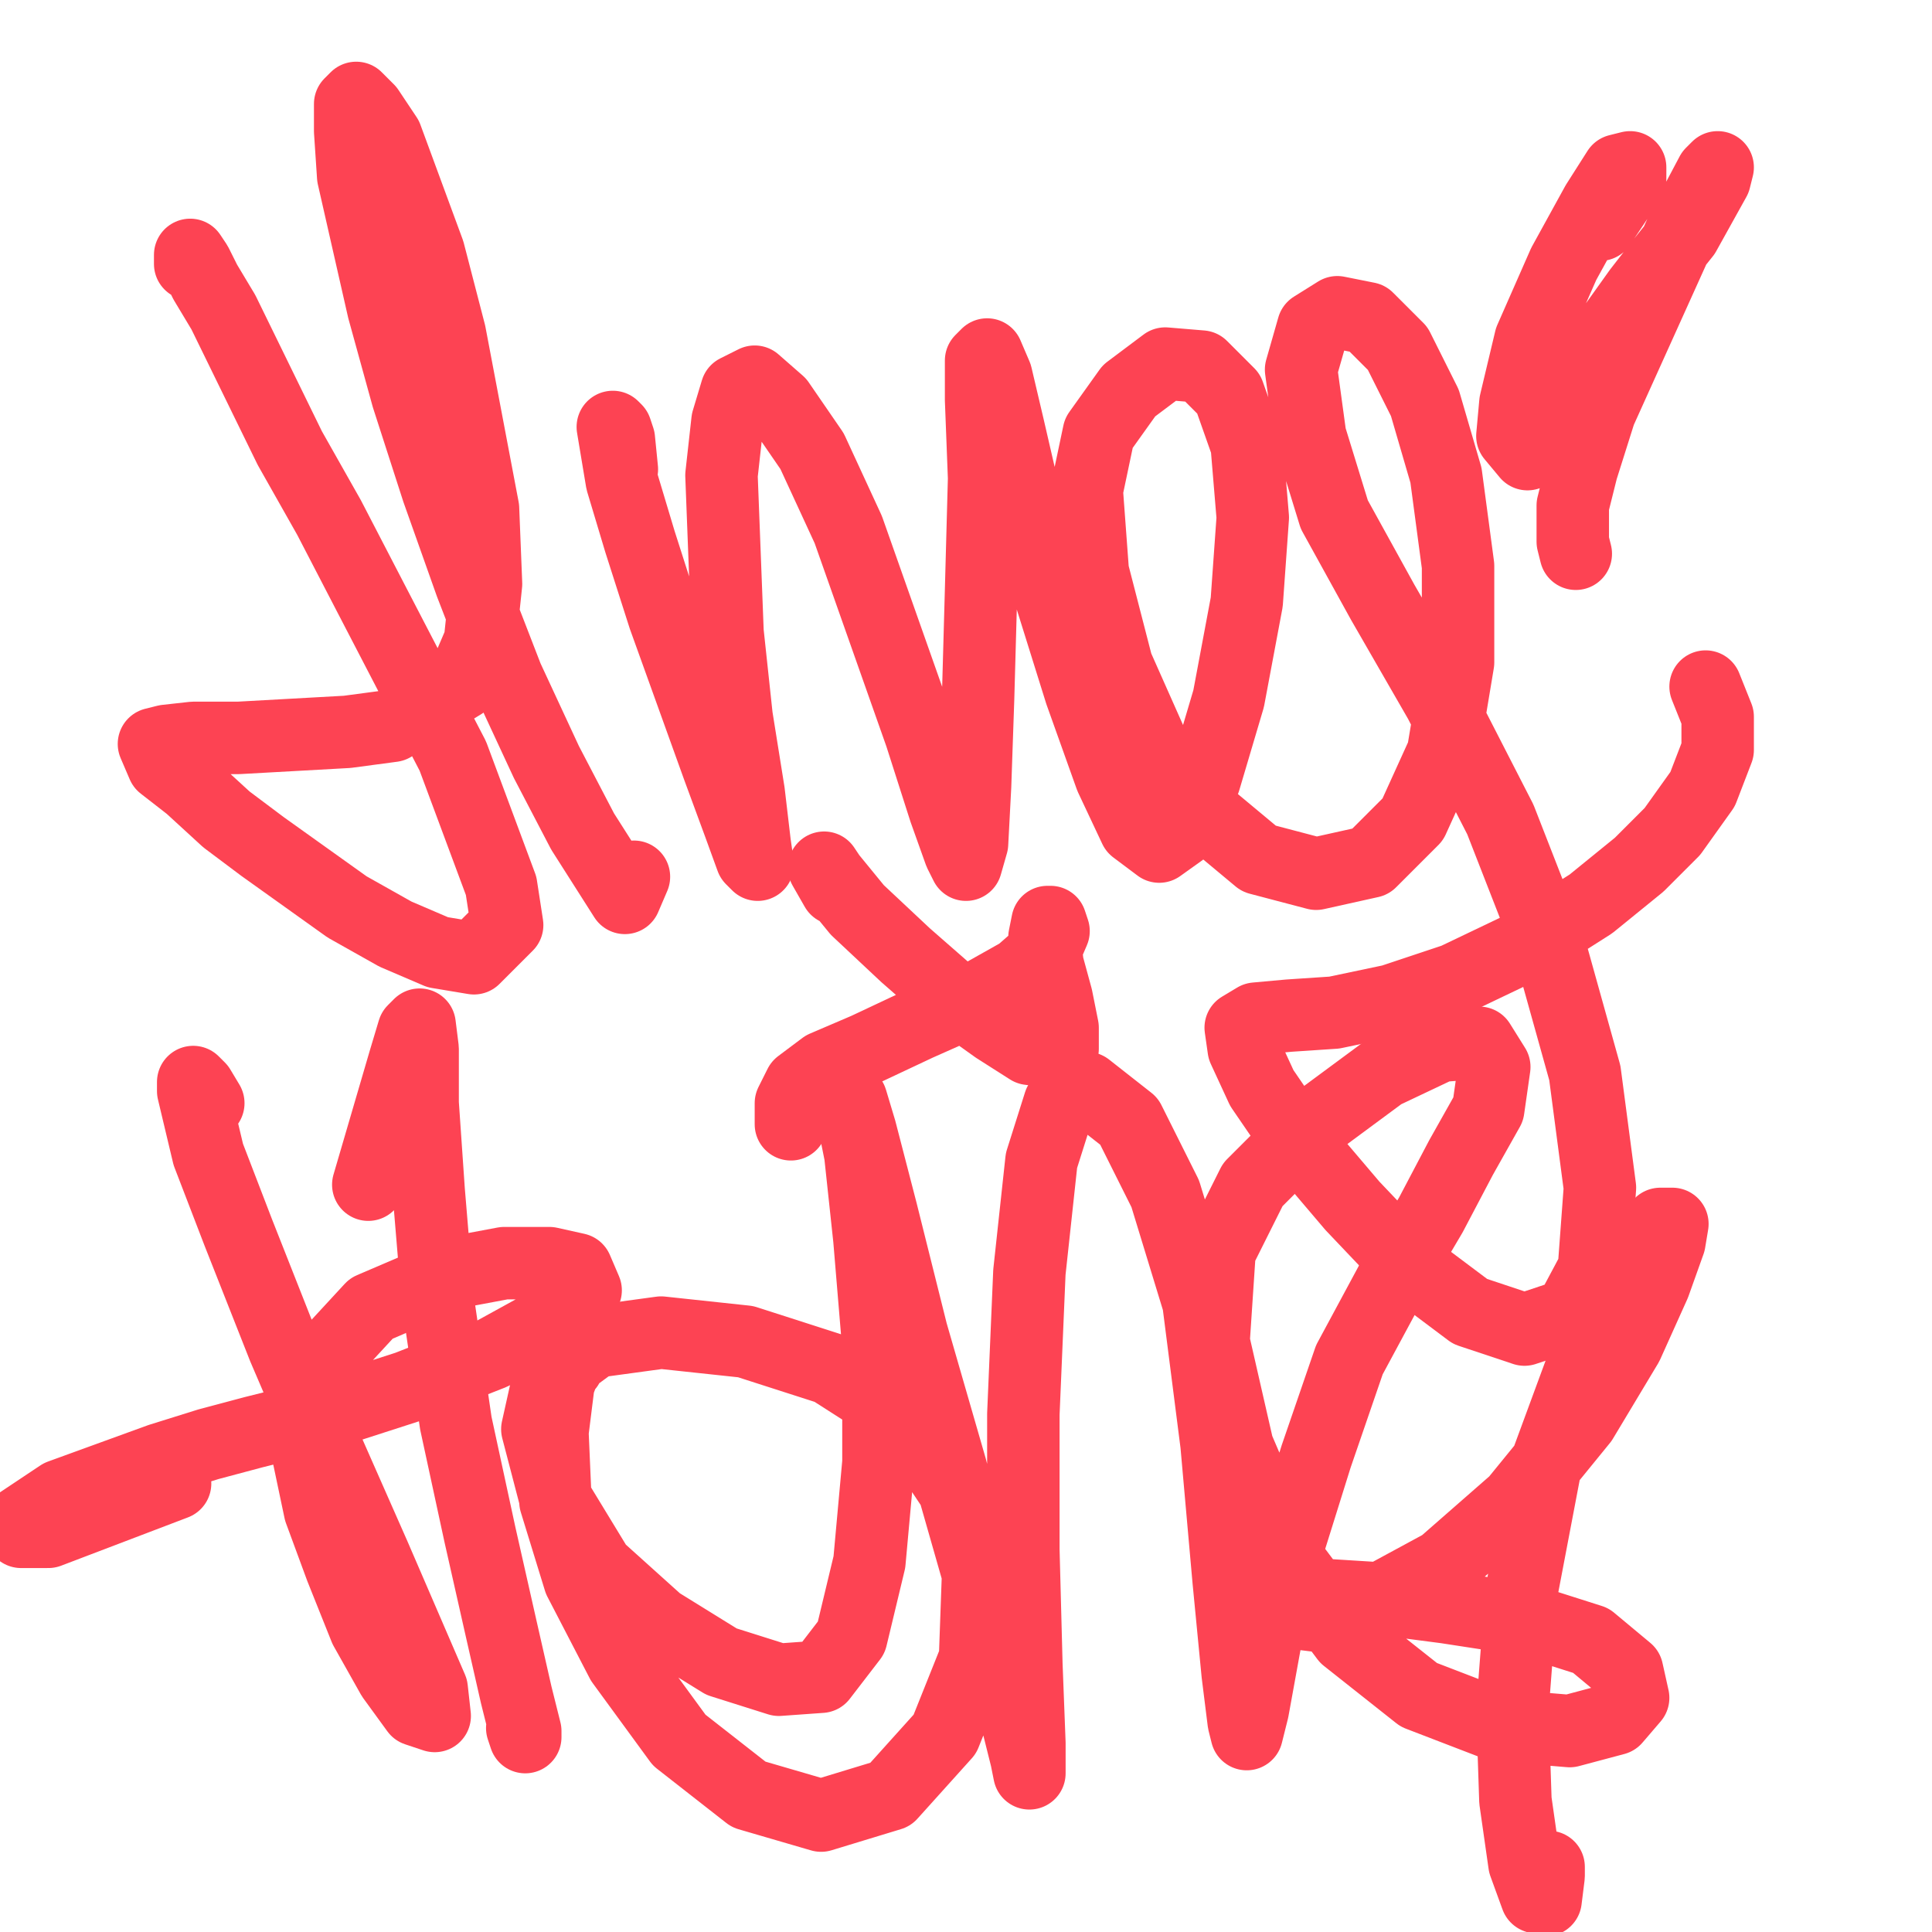 <?xml version="1.0" standalone="yes"?><svg width="640px" height="640px" xmlns="http://www.w3.org/2000/svg" version="1.1"><polyline points="63,87.438 63,84.438 63,84.438 65,87.438 68,93.438 74,103.438 96,148.438 109,171.438 123,198.438 150,250.438 166,293.438 168,306.438 157,317.438 145,315.438 131,309.438 115,300.438 87,280.438 75,271.438 63,260.438 54,253.438 51,246.438 55,245.438 64,244.438 79,244.438 115,242.438 130,240.438 153,226.438 159,212.438 161,193.438 160,168.438 149,110.438 142,83.438 128,45.438 122,36.438 118,32.438 116,34.438 116,43.438 117,58.438 127,102.438 135,131.438 145,162.438 156,193.438 168,224.438 181,252.438 193,275.438 207,297.438 210,290.438 " fill="none" stroke="#fd4353" stroke-width="24px" stroke-linecap="round" stroke-linejoin="round" /><polyline points="206,155.438 205,145.438 204,142.438 203,141.438 204,147.438 206,159.438 212,179.438 220,204.438 238,254.438 245,273.438 249,284.438 251,286.438 250,279.438 248,262.438 244,237.438 241,209.438 239,157.438 241,139.438 244,129.438 250,126.438 258,133.438 269,149.438 281,175.438 293,209.438 305,243.438 313,268.438 318,282.438 320,286.438 322,279.438 323,260.438 324,231.438 325,195.438 326,158.438 325,132.438 325,119.438 327,117.438 330,124.438 334,141.438 340,167.438 348,197.438 358,229.438 368,257.438 376,274.438 384,280.438 391,275.438 399,258.438 407,231.438 413,199.438 415,171.438 413,147.438 407,130.438 398,121.438 386,120.438 374,129.438 364,143.438 360,162.438 362,189.438 370,220.438 382,247.438 399,269.438 417,284.438 436,289.438 454,285.438 468,271.438 478,249.438 483,219.438 483,187.438 479,157.438 472,133.438 463,115.438 453,105.438 443,103.438 435,108.438 431,122.438 434,144.438 442,170.438 458,199.438 477,232.438 497,271.438 513,312.438 525,355.438 530,393.438 528,420.438 520,435.438 505,440.438 487,434.438 467,419.438 448,399.438 431,379.438 418,360.438 412,347.438 411,340.438 416,337.438 427,336.438 442,335.438 461,331.438 482,324.438 505,313.438 527,299.438 543,286.438 554,275.438 564,261.438 569,248.438 569,237.438 565,227.438 " fill="none" stroke="#fd4353" stroke-width="24px" stroke-linecap="round" stroke-linejoin="round" /><polyline points="69,365.438 66,360.438 64,358.438 64,361.438 69,382.438 79,408.438 94,446.438 109,481.438 124,515.438 143,559.438 144,568.438 138,566.438 130,555.438 121,539.438 113,519.438 106,500.438 102,481.438 104,462.438 111,446.438 123,433.438 151,421.438 167,418.438 182,418.438 191,420.438 194,427.438 183,437.438 163,448.438 135,459.438 104,469.438 84,474.438 69,478.438 53,483.438 20,495.438 5,505.438 7,507.438 16,507.438 58,491.438 " fill="none" stroke="#fd4353" stroke-width="24px" stroke-linecap="round" stroke-linejoin="round" /><polyline points="122,392.438 134,351.438 137,341.438 139,339.438 140,347.438 140,365.438 142,394.438 145,430.438 151,471.438 159,508.438 166,539.438 171,561.438 174,573.438 174,575.438 173,572.438 " fill="none" stroke="#fd4353" stroke-width="24px" stroke-linecap="round" stroke-linejoin="round" /><polyline points="188,452.438 188,450.438 185,458.438 183,474.438 184,497.438 192,523.438 206,550.438 225,576.438 248,594.438 272,601.438 295,594.438 313,574.438 323,549.438 324,521.438 316,493.438 300,469.438 275,453.438 247,444.438 219,441.438 197,444.438 182,455.438 178,473.438 184,496.438 198,519.438 218,537.438 239,550.438 258,556.438 272,555.438 282,542.438 288,517.438 291,484.438 291,446.438 288,410.438 285,382.438 282,367.438 282,364.438 285,374.438 292,401.438 302,441.438 315,486.438 326,529.438 335,562.438 340,582.438 341,587.438 341,577.438 340,551.438 339,513.438 339,468.438 341,421.438 345,384.438 351,365.438 360,360.438 374,371.438 386,395.438 397,431.438 403,478.438 407,523.438 410,554.438 412,570.438 413,574.438 415,566.438 419,544.438 426,514.438 436,482.438 447,450.438 461,424.438 474,402.438 484,383.438 493,367.438 495,353.438 490,345.438 477,346.438 458,355.438 435,372.438 415,392.438 404,414.438 402,444.438 410,479.438 425,514.438 446,542.438 470,561.438 496,571.438 520,573.438 535,569.438 541,562.438 539,553.438 527,543.438 505,536.438 479,532.438 456,529.438 440,528.438 431,531.438 430,534.438 438,535.438 454,531.438 478,518.438 502,497.438 524,470.438 539,445.438 548,425.438 553,411.438 554,405.438 550,405.438 540,419.438 526,447.438 512,485.438 504,527.438 501,566.438 502,596.438 505,617.438 509,628.438 512,629.438 513,621.438 513,618.438 " fill="none" stroke="#fd4353" stroke-width="24px" stroke-linecap="round" stroke-linejoin="round" /><polyline points="277,294.438 273,287.438 275,290.438 284,301.438 300,316.438 316,330.438 330,340.438 341,347.438 349,348.438 352,347.438 352,340.438 350,330.438 347,319.438 346,310.438 347,305.438 348,305.438 349,308.438 346,315.438 338,322.438 322,331.438 304,339.438 287,347.438 273,353.438 265,359.438 262,365.438 262,372.438 " fill="none" stroke="#fd4353" stroke-width="24px" stroke-linecap="round" stroke-linejoin="round" /><polyline points="530,74.438 540,59.438 540,55.438 536,56.438 529,67.438 518,87.438 507,112.438 502,133.438 501,144.438 506,150.438 517,133.438 525,122.438 533,110.438 543,96.438 550,87.438 558,77.438 568,59.438 569,55.438 567,57.438 558,74.438 530,136.438 524,155.438 521,167.438 521,179.438 522,183.438 " fill="none" stroke="#fd4353" stroke-width="24px" stroke-linecap="round" stroke-linejoin="round" /></svg>